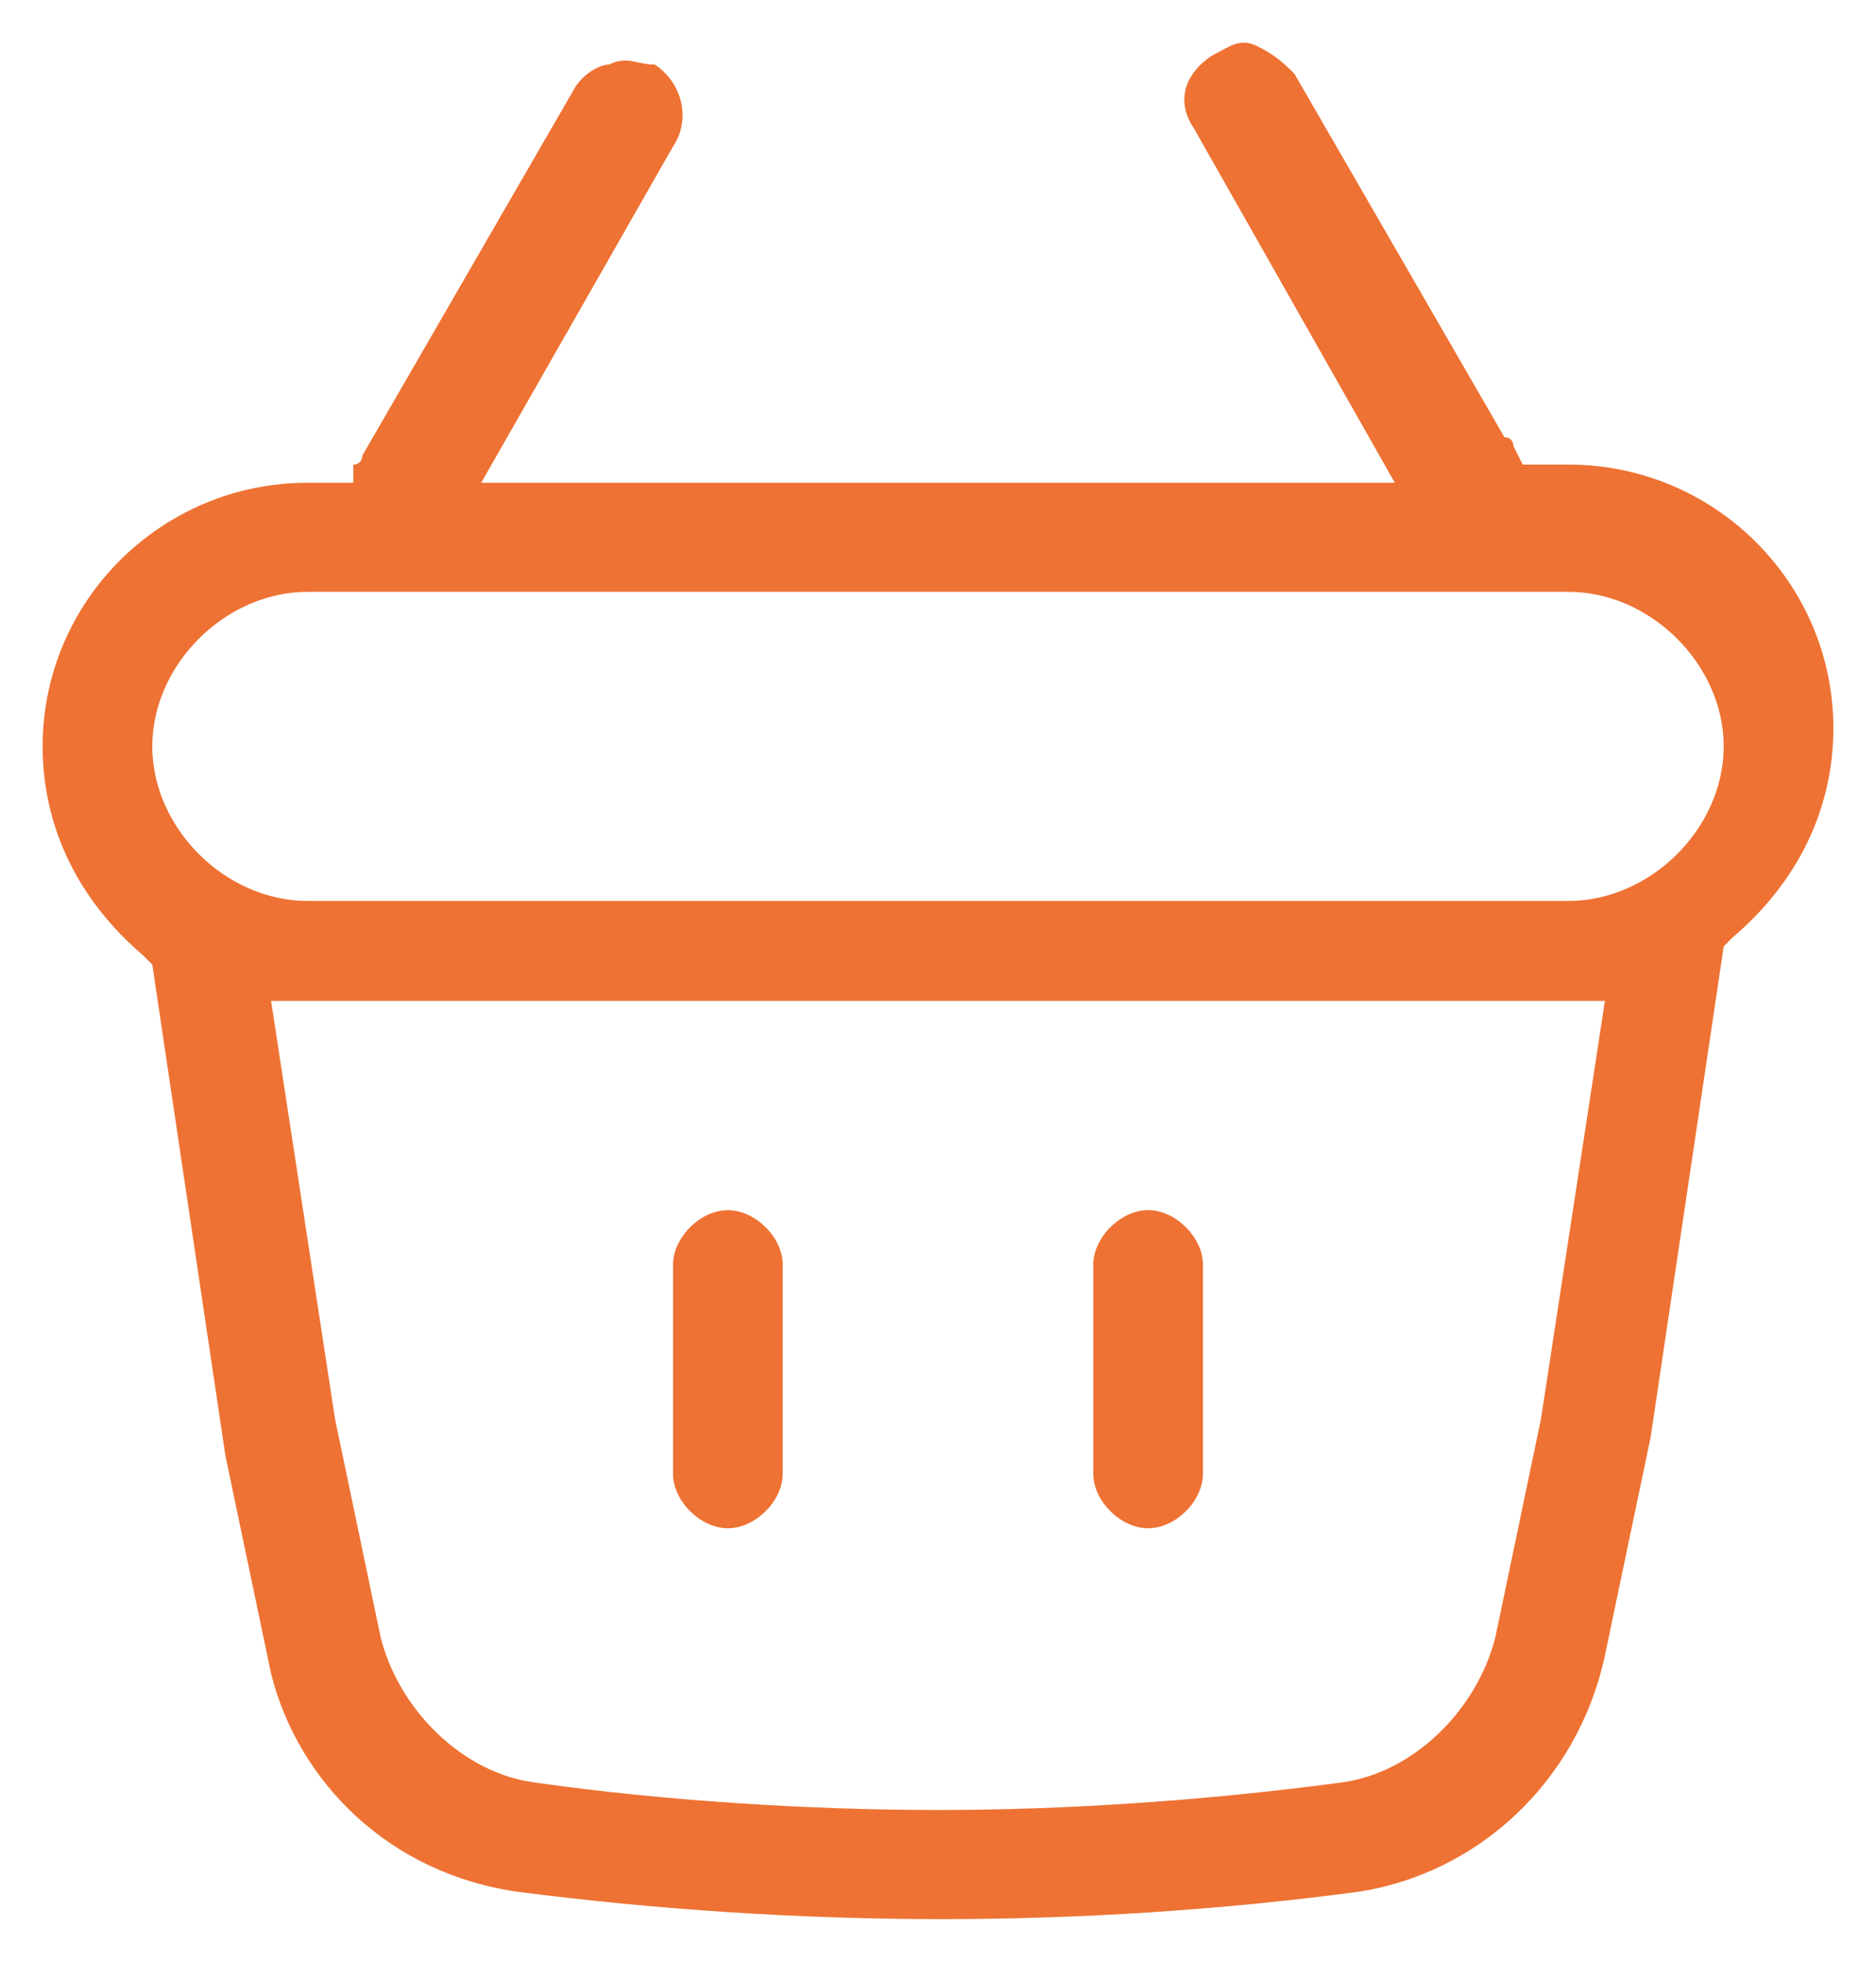 <svg width="22" height="23" viewBox="0 0 22 23" fill="none" xmlns="http://www.w3.org/2000/svg">
<path d="M8.536 14.188C8.214 14.188 7.893 14.508 7.893 14.827V17.279C7.893 17.599 8.214 17.918 8.536 17.918C8.857 17.918 9.179 17.599 9.179 17.279V14.827C9.179 14.508 8.857 14.188 8.536 14.188Z" fill="#EE7233"/>
<path d="M13.464 14.188C13.143 14.188 12.821 14.508 12.821 14.827V17.279C12.821 17.599 13.143 17.918 13.464 17.918C13.786 17.918 14.107 17.599 14.107 17.279V14.827C14.107 14.508 13.786 14.188 13.464 14.188Z" fill="#EE7233"/>
<path fill-rule="evenodd" clip-rule="evenodd" d="M7.679 0.757C7.464 0.757 7.357 0.651 7.143 0.757C7.036 0.757 6.821 0.864 6.714 1.077L4.25 5.34C4.25 5.34 4.25 5.447 4.143 5.447V5.66H3.607C1.893 5.66 0.5 7.046 0.5 8.751C0.5 9.71 0.929 10.563 1.679 11.202L1.786 11.309L2.643 17.064L3.179 19.622C3.5 20.901 4.571 21.967 6.071 22.18C9.393 22.607 12.714 22.607 15.929 22.18C17.321 21.967 18.5 20.901 18.821 19.409L19.357 16.851L20.214 11.096L20.321 10.989C21.071 10.35 21.5 9.497 21.5 8.538C21.5 6.832 20.107 5.447 18.393 5.447H17.857L17.75 5.234C17.75 5.234 17.75 5.127 17.643 5.127L15.179 0.864C15.071 0.757 14.964 0.651 14.75 0.544C14.536 0.438 14.429 0.544 14.214 0.651C13.893 0.864 13.786 1.184 14 1.503L16.357 5.66H5.643L7.893 1.717C8.107 1.397 8 0.97 7.679 0.757ZM18.071 16.638L17.536 19.196C17.321 20.049 16.571 20.795 15.714 20.901C14.107 21.114 12.5 21.221 11 21.221C9.5 21.221 7.786 21.114 6.286 20.901C5.429 20.795 4.679 20.049 4.464 19.196L3.929 16.638L3.179 11.735H3.607H18.821L18.071 16.638ZM18.393 6.939C19.357 6.939 20.214 7.792 20.214 8.751C20.214 9.71 19.357 10.563 18.393 10.563H3.607C2.643 10.563 1.786 9.71 1.786 8.751C1.786 7.792 2.643 6.939 3.607 6.939H18.393Z" fill="#EE7233"/>
</svg>
